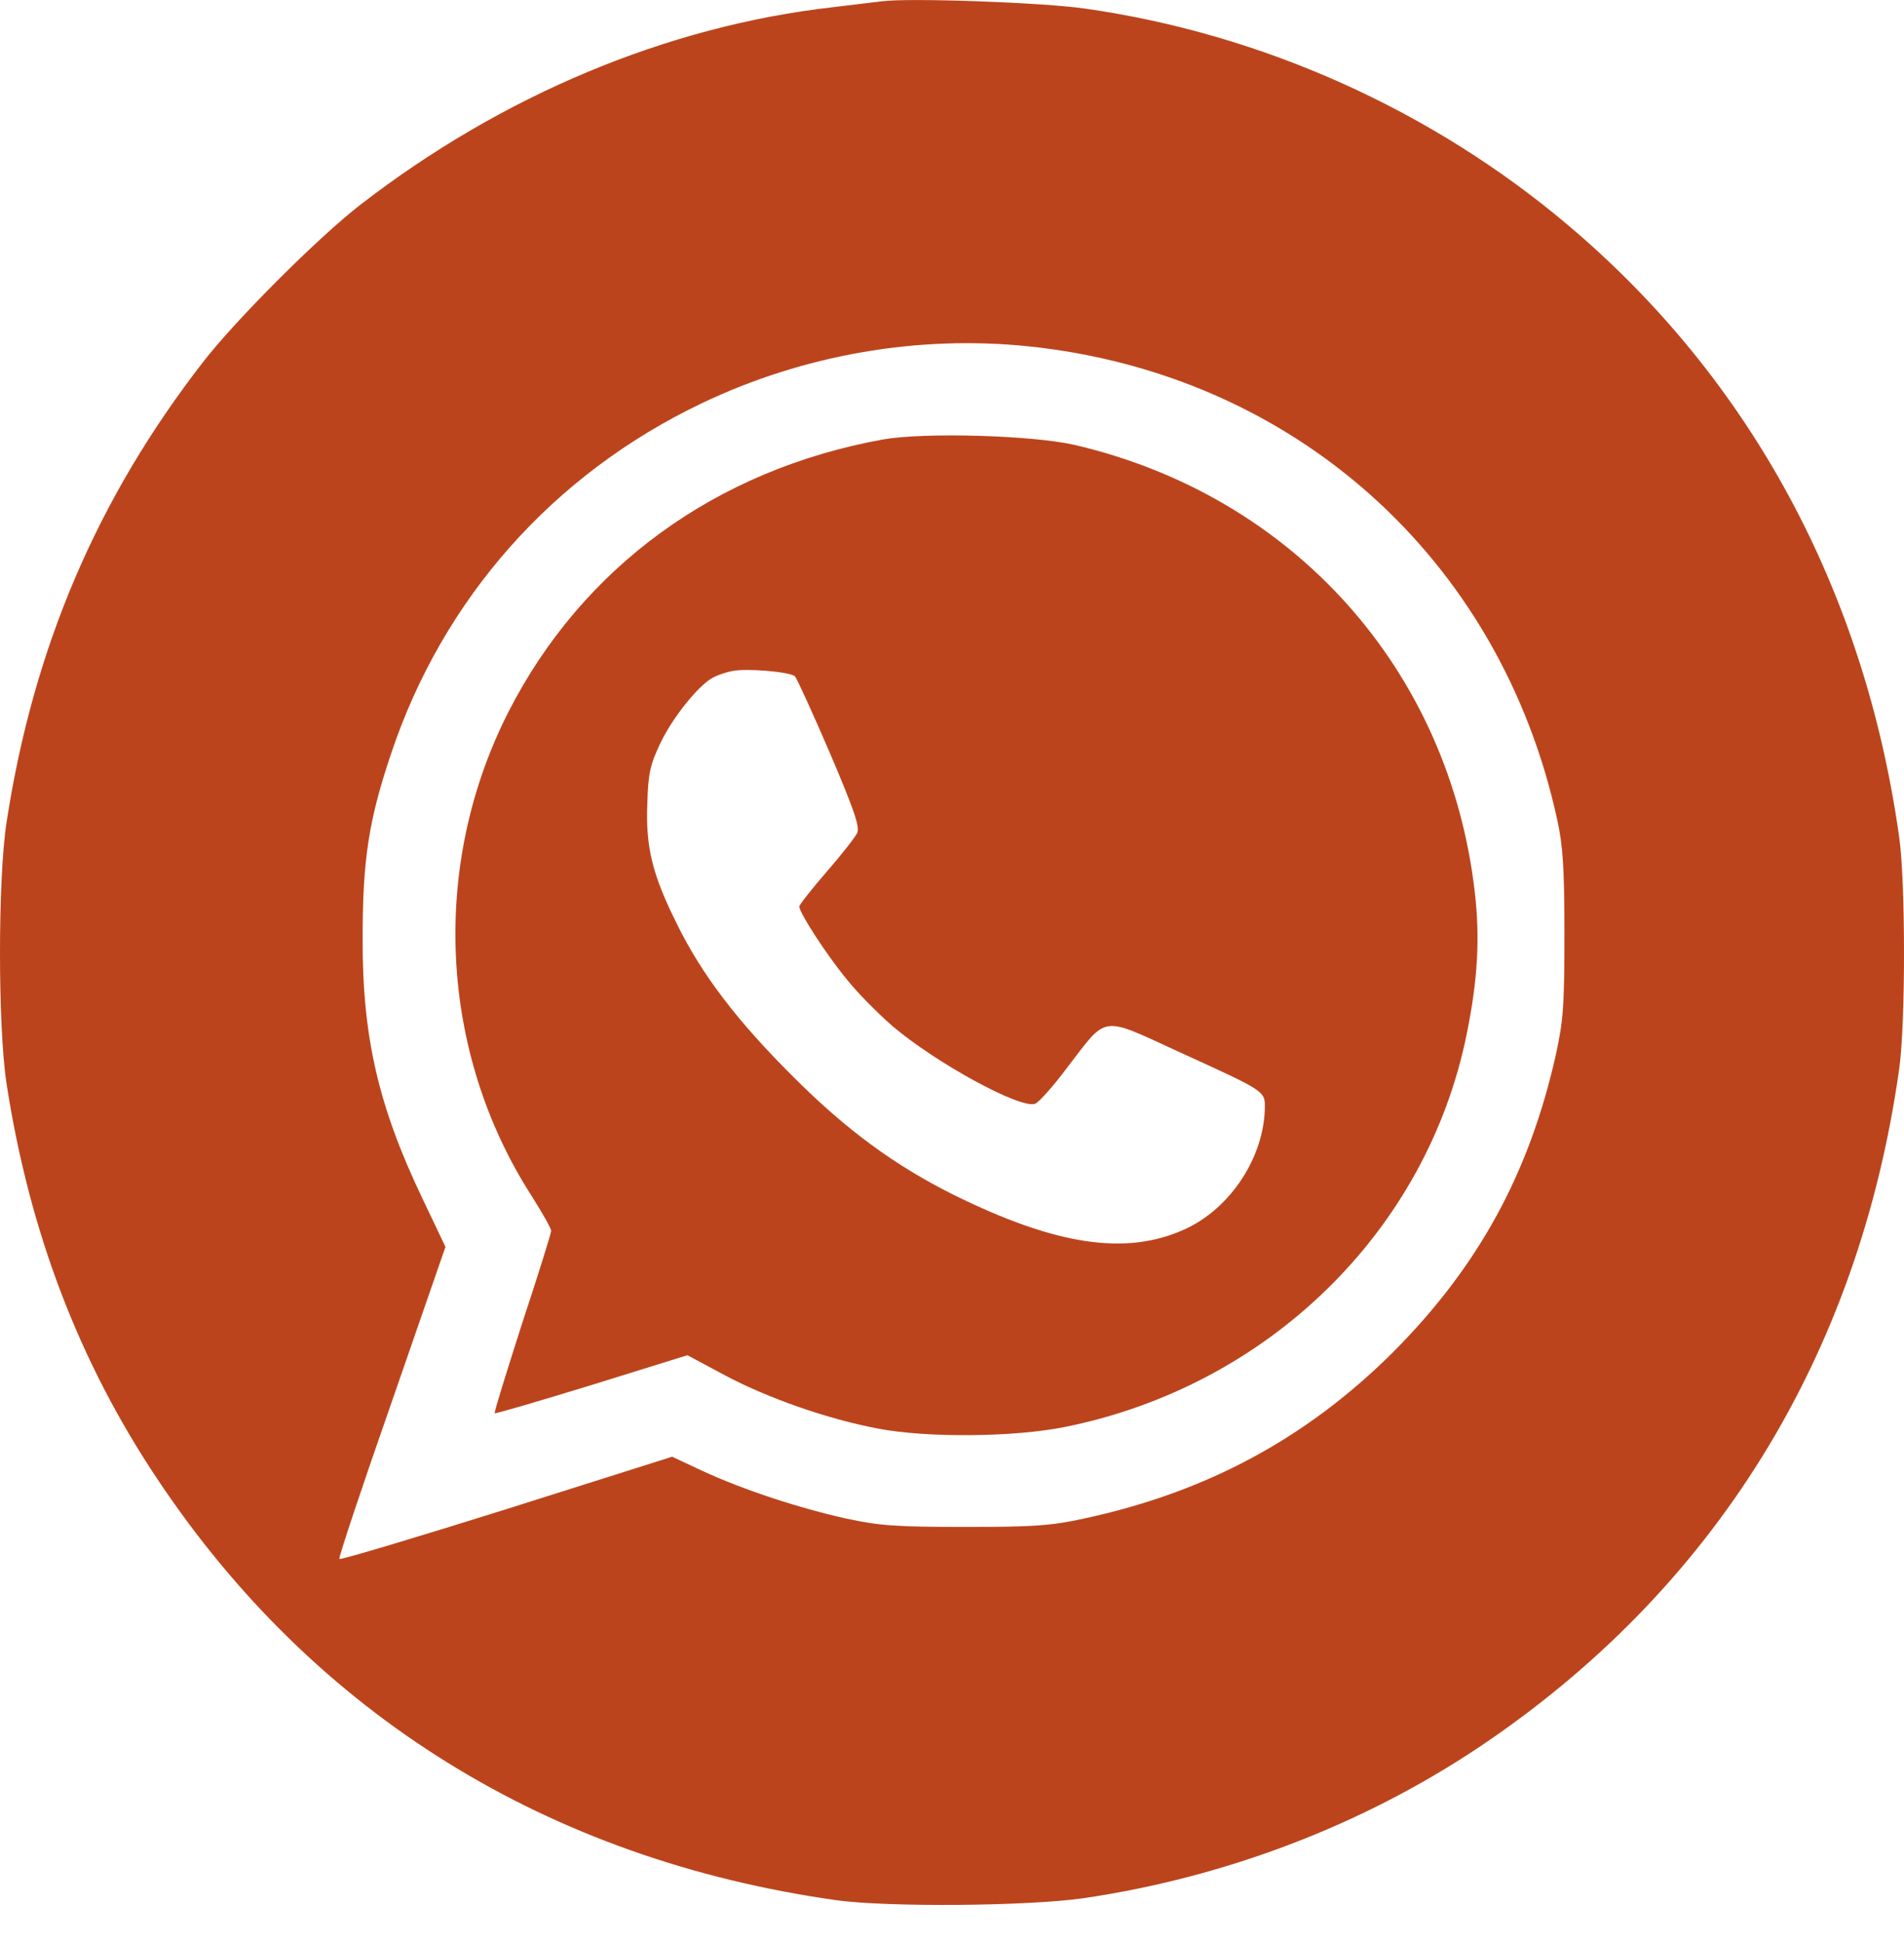 <?xml version="1.0" encoding="UTF-8"?> <svg xmlns="http://www.w3.org/2000/svg" width="50" height="51" viewBox="0 0 50 51" fill="none"> <path d="M23.143 0.036C22.983 0.056 22.412 0.126 21.891 0.187C17.531 0.677 13.181 2.5 9.463 5.375C8.361 6.226 6.186 8.399 5.334 9.501C2.548 13.087 0.874 17.013 0.173 21.58C-0.058 23.082 -0.058 26.948 0.173 28.451C0.774 32.337 2.077 35.752 4.142 38.837C8.261 45.007 14.394 48.803 21.941 49.874C23.294 50.065 26.982 50.035 28.455 49.824C32.193 49.274 35.781 47.901 38.828 45.868C45.011 41.732 48.81 35.602 49.872 28.07C50.043 26.898 50.043 23.133 49.872 21.961C48.96 15.48 45.954 9.942 41.183 5.915C37.605 2.891 33.145 0.888 28.505 0.227C27.423 0.066 23.825 -0.064 23.143 0.036ZM27.002 9.09C33.977 9.812 39.399 14.659 40.892 21.51C41.043 22.191 41.083 22.792 41.083 24.515C41.083 26.408 41.053 26.798 40.852 27.71C40.151 30.815 38.818 33.248 36.583 35.492C34.318 37.745 31.692 39.168 28.465 39.859C27.603 40.049 27.132 40.079 25.348 40.079C23.544 40.079 23.103 40.049 22.221 39.859C20.999 39.588 19.526 39.108 18.443 38.607L17.651 38.236L13.312 39.608C10.916 40.36 8.942 40.95 8.912 40.92C8.882 40.9 9.503 39.038 10.285 36.804L11.698 32.728L11.087 31.446C9.934 29.032 9.513 27.209 9.523 24.615C9.523 22.562 9.684 21.53 10.265 19.797C11.628 15.711 14.524 12.446 18.433 10.583C21.099 9.311 24.105 8.79 27.002 9.09Z" fill="#BC441C"></path> <path d="M23.194 11.534C18.804 12.326 15.296 14.88 13.352 18.686C11.297 22.722 11.528 27.61 13.963 31.395C14.244 31.836 14.474 32.247 14.474 32.307C14.474 32.367 14.134 33.459 13.713 34.731C13.302 36.013 12.971 37.074 12.991 37.094C13.011 37.114 14.164 36.774 15.537 36.353L18.052 35.572L19.044 36.103C20.177 36.704 21.73 37.245 23.043 37.495C24.326 37.745 26.631 37.725 27.964 37.455C33.306 36.383 37.475 32.307 38.517 27.139C38.808 25.717 38.868 24.605 38.728 23.413C38.056 17.574 33.957 13.007 28.205 11.675C27.082 11.424 24.286 11.344 23.194 11.534ZM20.878 17.754C20.928 17.814 21.339 18.706 21.79 19.757C22.422 21.24 22.582 21.7 22.512 21.86C22.462 21.971 22.101 22.431 21.7 22.892C21.309 23.343 20.989 23.753 20.989 23.794C20.989 23.954 21.7 25.055 22.221 25.686C22.502 26.047 23.063 26.608 23.444 26.939C24.577 27.9 26.791 29.112 27.182 28.972C27.273 28.942 27.663 28.511 28.034 28.01C29.096 26.628 28.886 26.658 30.981 27.62C33.206 28.631 33.216 28.641 33.216 29.052C33.206 30.354 32.324 31.716 31.111 32.267C29.567 32.968 27.733 32.688 25.048 31.365C23.504 30.594 22.241 29.673 20.838 28.271C19.365 26.808 18.433 25.586 17.782 24.264C17.13 22.962 16.95 22.231 17 21.069C17.02 20.298 17.08 20.058 17.341 19.507C17.661 18.836 18.343 17.984 18.724 17.784C18.834 17.724 19.064 17.644 19.225 17.614C19.606 17.534 20.758 17.634 20.878 17.754Z" fill="#BC441C"></path> </svg> 